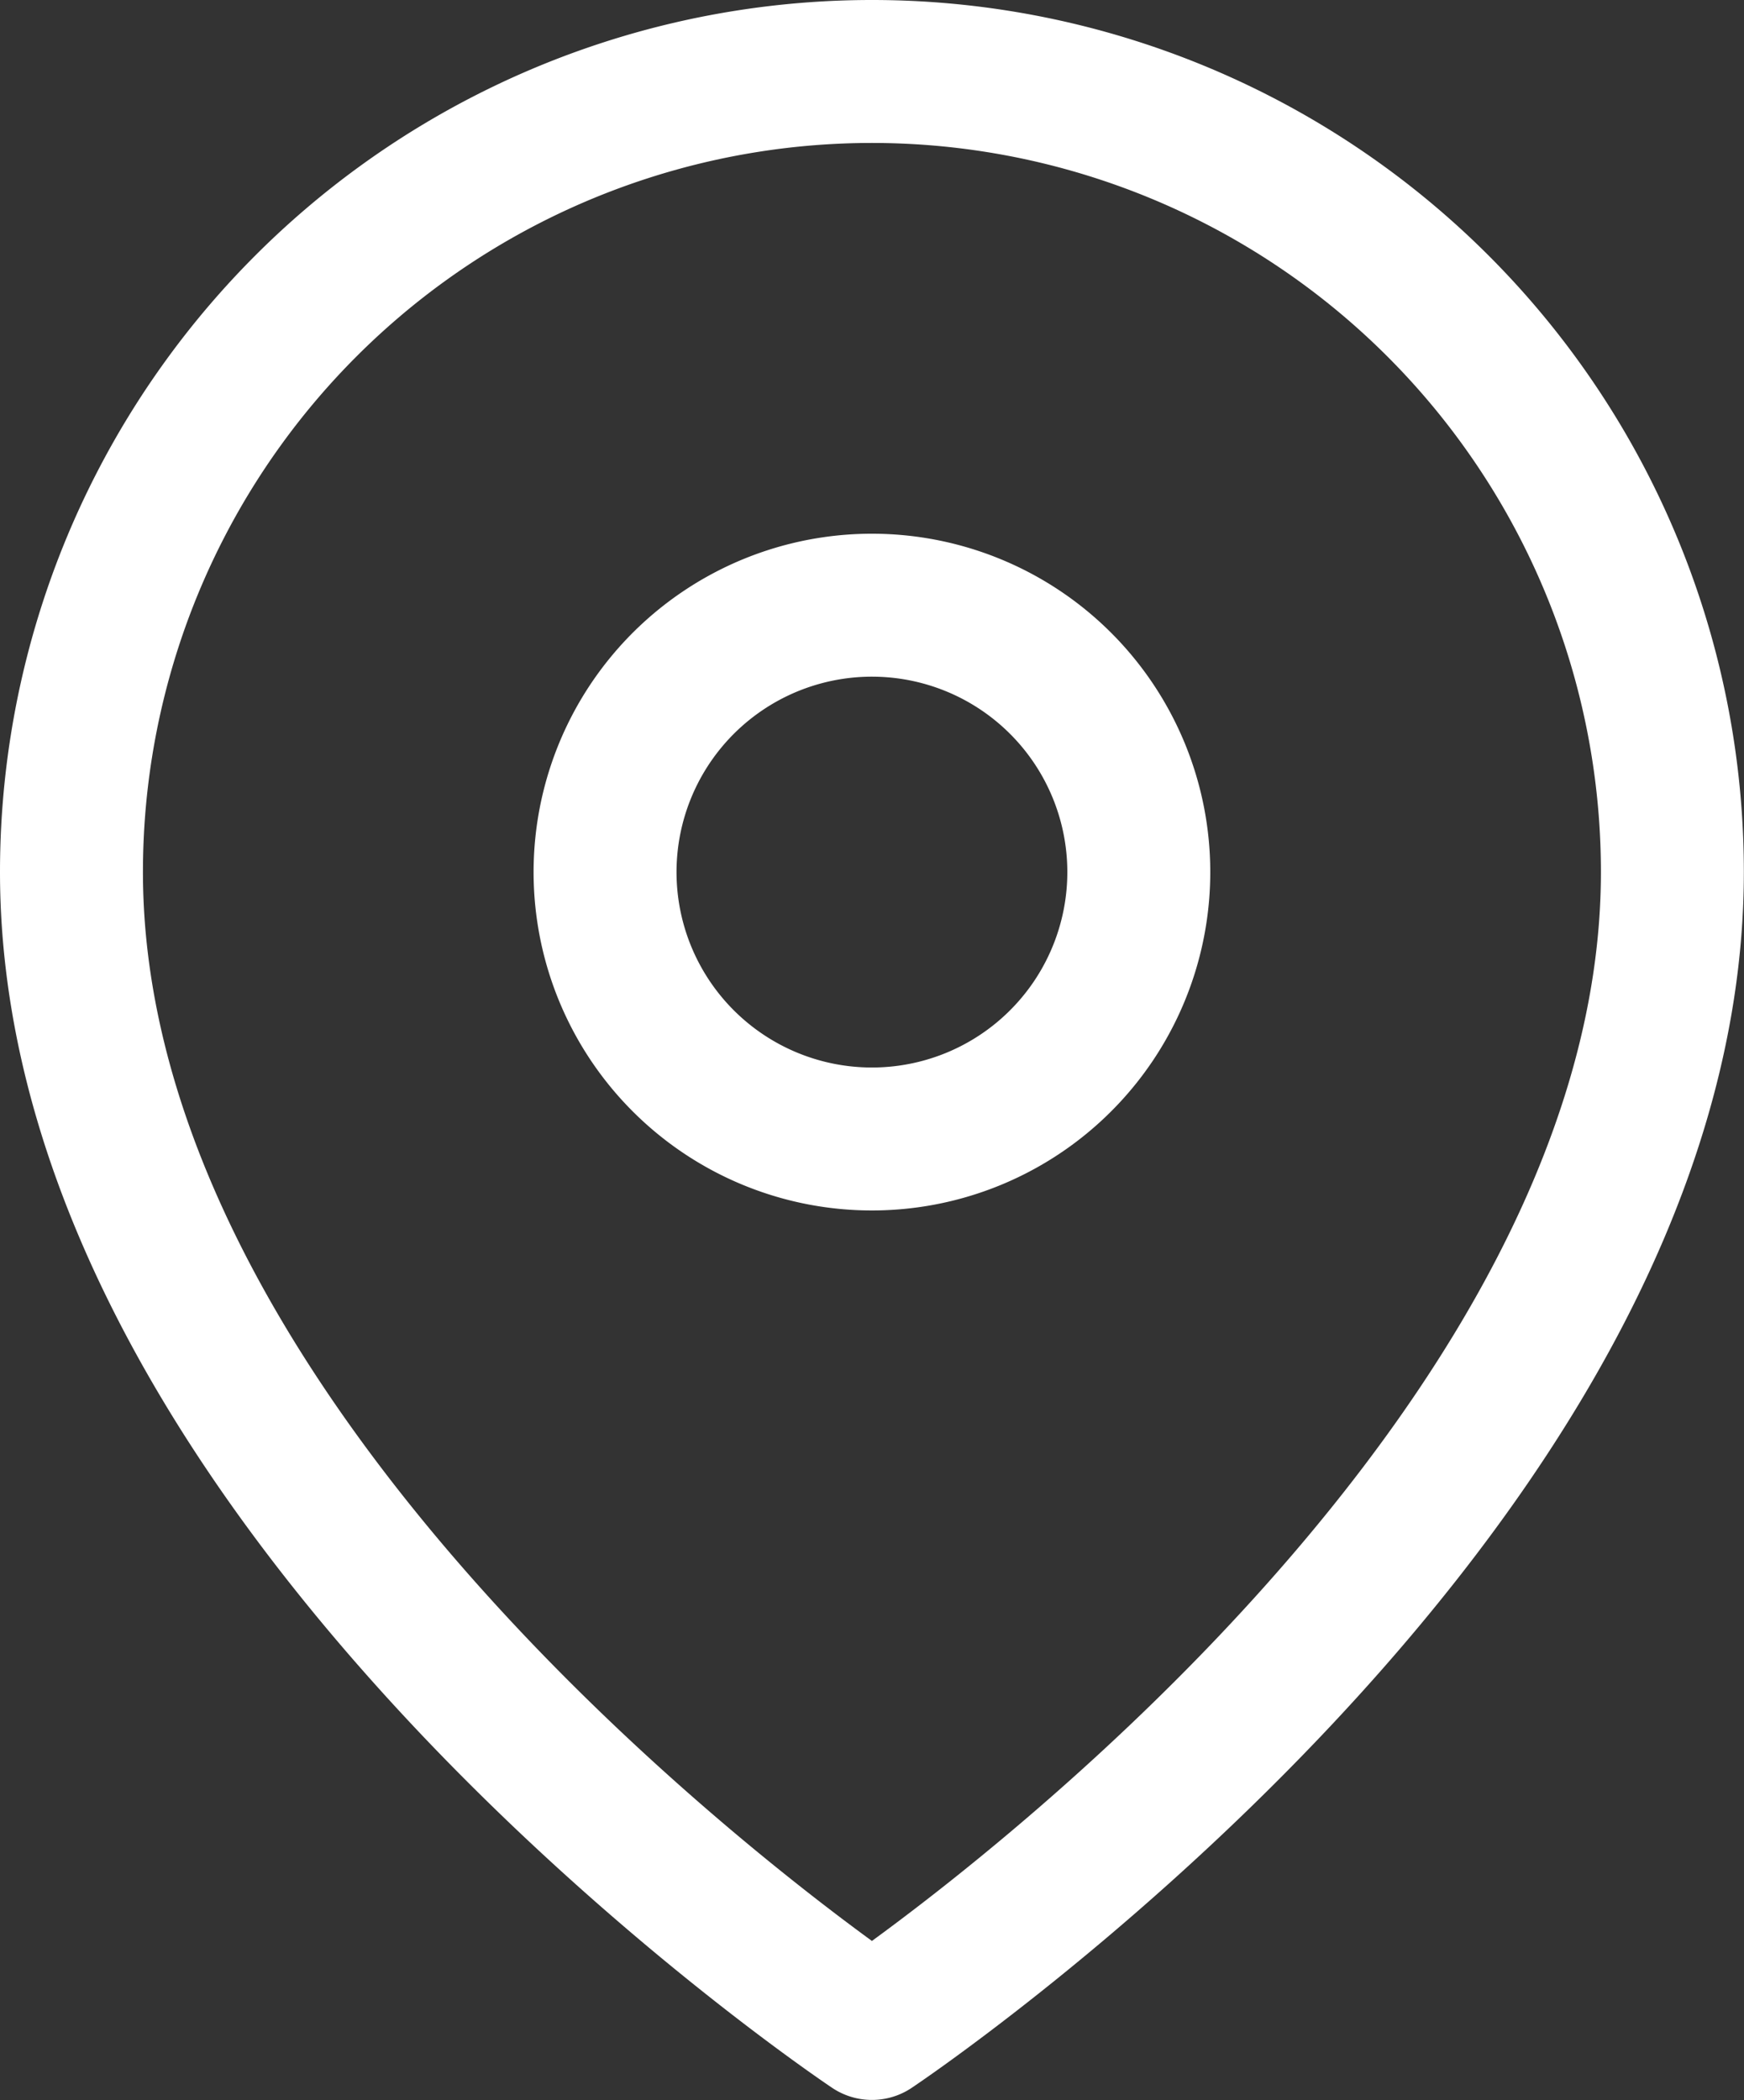 <svg xmlns="http://www.w3.org/2000/svg" width="24.402" height="29.381" viewBox="0 0 24.402 29.381"><rect x="0" y="0" width="24.402" height="29.381" fill="#333333" stroke="none"/><g transform="translate(1 1)"><path d="M26.9,12.7c0,8.712-11.2,16.179-11.2,16.179S4.5,21.413,4.5,12.7a11.2,11.2,0,0,1,22.4,0Z" transform="translate(-4.5 -1.5)" fill="none" stroke="#fff" stroke-linecap="round" stroke-linejoin="round" stroke-width="2"/><path d="M20.967,14.234A3.734,3.734,0,1,1,17.234,10.5,3.734,3.734,0,0,1,20.967,14.234Z" transform="translate(-6.033 -3.033)" fill="none" stroke="#fff" stroke-linecap="round" stroke-linejoin="round" stroke-width="2"/></g></svg>